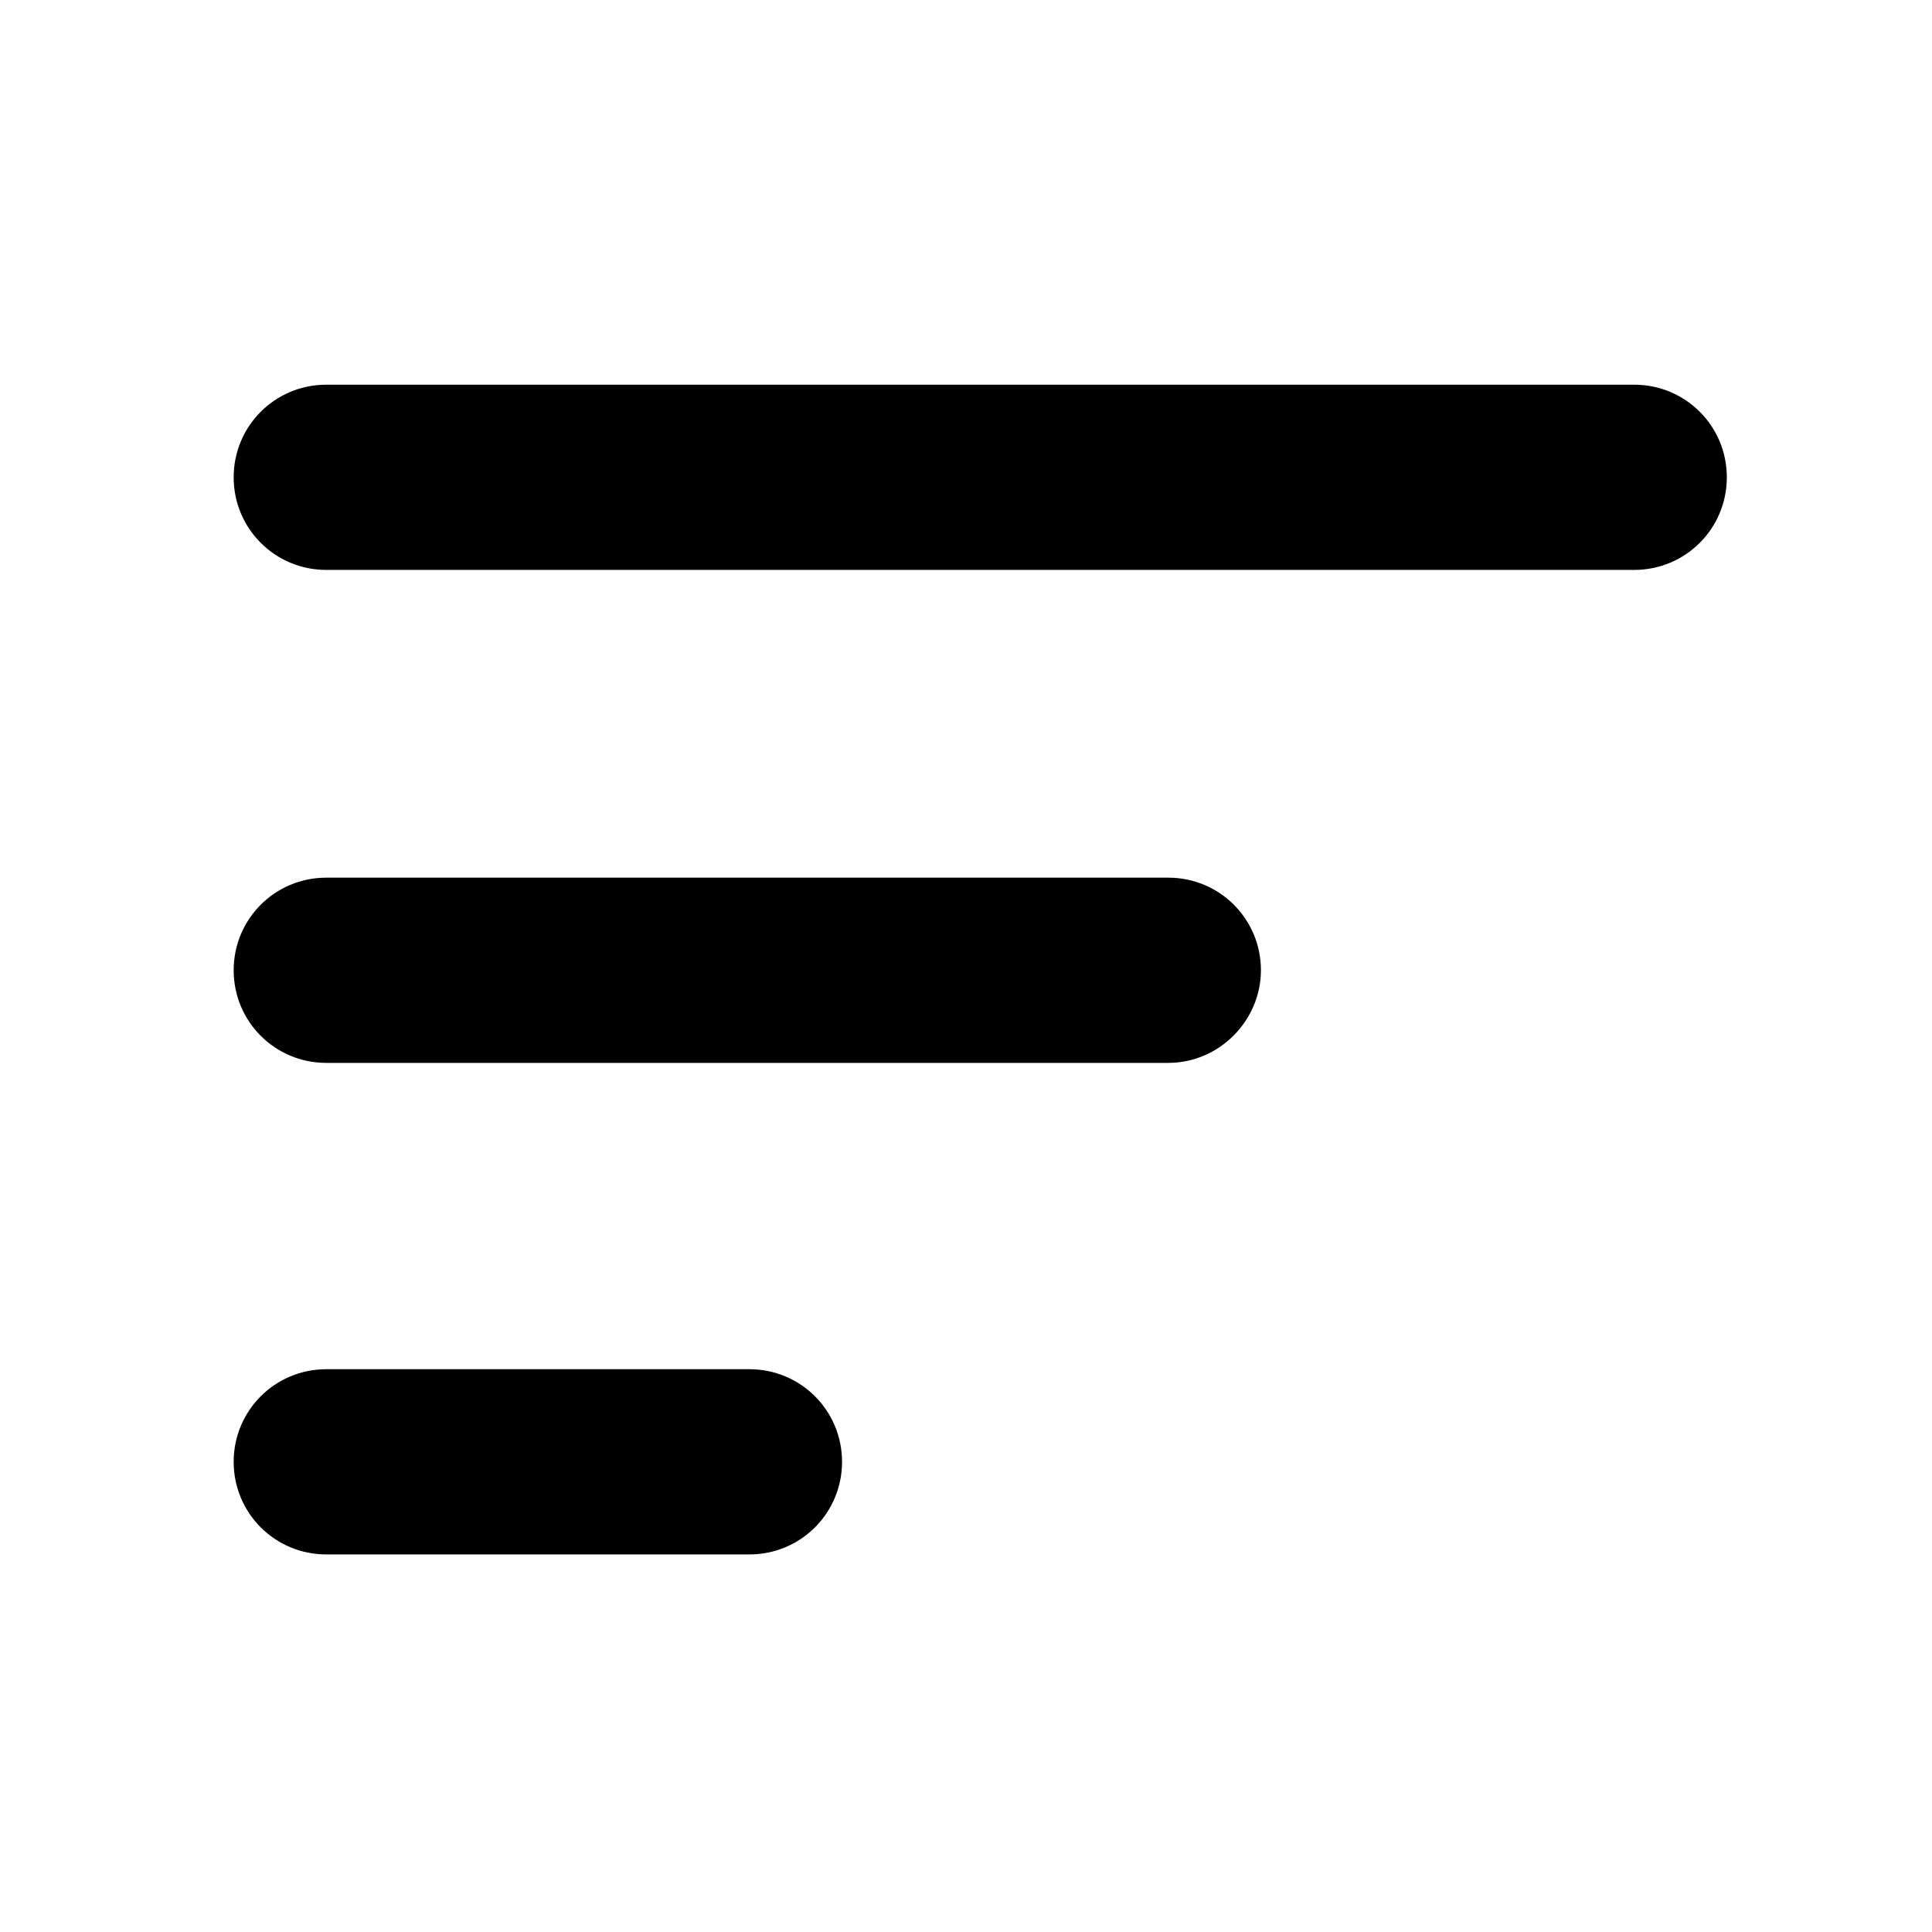 <?xml version="1.0" encoding="utf-8"?>
<!-- Generator: Adobe Illustrator 25.4.1, SVG Export Plug-In . SVG Version: 6.00 Build 0)  -->
<svg version="1.1" xmlns="http://www.w3.org/2000/svg" xmlns:xlink="http://www.w3.org/1999/xlink" x="0px" y="0px"
	 viewBox="0 0 135.6 135.6" style="enable-background:new 0 0 135.6 135.6;" xml:space="preserve">
<style type="text/css">
	.st0{fill:none;stroke:#000000;stroke-miterlimit:10;}
	.st1{fill:none;stroke:#000000;stroke-width:10;stroke-miterlimit:10;}
	.st2{fill:none;}
	.st3{display:none;fill:none;stroke:#000000;stroke-miterlimit:10;}
</style>
<g id="likes">
	<rect x="0.5" y="-160.7" class="st0" width="134.6" height="134.6"/>
	<g>
		<g>
			<path d="M115.3-129c-12.3-12.3-32.3-12.3-44.7,0l-2.9,2.9l-2.9-2.9c-12.3-12.3-32.3-12.3-44.7,0C8.2-116.9,8.2-97.8,20.1-84.5
				C31-72.4,63.2-46.2,64.5-45.1c0.9,0.8,2,1.1,3.1,1.1c0,0,0.1,0,0.1,0c1.1,0.1,2.3-0.3,3.3-1.1c1.4-1.1,33.5-27.3,44.4-39.4
				C127.5-97.8,127.4-116.9,115.3-129z M108.1-91.2c-8.5,9.4-31.9,28.9-40.3,35.8C59.4-62.3,36-81.7,27.5-91.2
				c-8.3-9.3-8.4-22.5-0.2-30.7c4.2-4.2,9.7-6.3,15.3-6.3s11.1,2.1,15.3,6.3l6.3,6.3c0.7,0.7,1.7,1.2,2.7,1.4
				c1.6,0.3,3.3-0.1,4.6-1.3l6.3-6.3c8.4-8.4,22.1-8.4,30.5,0C116.5-113.7,116.4-100.5,108.1-91.2z"/>
		</g>
		<g>
		</g>
		<g>
		</g>
		<g>
		</g>
		<g>
		</g>
		<g>
		</g>
		<g>
		</g>
		<g>
		</g>
		<g>
		</g>
		<g>
		</g>
		<g>
		</g>
		<g>
		</g>
		<g>
		</g>
		<g>
		</g>
		<g>
		</g>
		<g>
		</g>
	</g>
</g>
<g id="views">
	<rect x="157.8" y="-160.7" class="st0" width="134.6" height="134.6"/>
	<g id="Layer_6">
		<g>
			<path class="st1" d="M167.5-96.5c19.6-24.6,65.6-67.9,115.2,0.2c1,1.3,1.1,3.1,0.1,4.3c-9.4,11.3-56.8,68.4-115.2,0.1
				C166.4-93.3,166.4-95.1,167.5-96.5z"/>
			<circle class="st1" cx="226.4" cy="-95.6" r="16.3"/>
		</g>
	</g>
</g>
<g id="copy">
	<rect x="315.1" y="-160.7" class="st0" width="134.6" height="134.6"/>
	<g>
		<g>
			<path d="M398.3-65.6h-60.1c-6.9,0-12.6-5.6-12.6-12.6v-60.1c0-6.9,5.6-12.6,12.6-12.6h60.1c6.9,0,12.6,5.6,12.6,12.6v60.1
				C410.9-71.2,405.2-65.6,398.3-65.6z M338.2-141.6c-1.9,0-3.4,1.5-3.4,3.4v60.1c0,1.9,1.5,3.4,3.4,3.4h60.1c1.9,0,3.4-1.5,3.4-3.4
				v-60.1c0-1.9-1.5-3.4-3.4-3.4H338.2z"/>
		</g>
		<g>
			<g>
				<path class="st2" d="M364.4-71.6v19.8c0,2.2,1.8,3.9,3.9,3.9h57.5c2.2,0,3.9-1.8,3.9-3.9v-57.5c0-2.2-1.8-3.9-3.9-3.9h-16.3
					v41.6H364.4z"/>
			</g>
			<g>
				<path d="M425.8-124h-16.3v10.7h16.3c2.2,0,3.9,1.8,3.9,3.9v57.5c0,2.2-1.8,3.9-3.9,3.9h-57.5c-2.2,0-3.9-1.8-3.9-3.9v-19.8
					h-10.7v19.8c0,8,6.5,14.6,14.6,14.6h57.5c8,0,14.6-6.5,14.6-14.6v-57.5C440.4-117.4,433.8-124,425.8-124z"/>
			</g>
		</g>
	</g>
</g>
<g id="comment">
	<path class="st1" d="M496.1-86.8v49c0,0.8,1,1.2,1.6,0.6l18.7-18.7c1.9-1.9,4.4-2.9,7-2.9h56.9c4.7,0,8.5-3.8,8.5-8.5v-66
		c0-4.7-3.8-8.5-8.5-8.5h-75.7c-4.7,0-8.5,3.8-8.5,8.5V-86.8z"/>
	<rect x="475" y="-160.7" class="st0" width="134.6" height="134.6"/>
</g>
<g id="filter">
	<rect x="0.5" y="0.5" class="st3" width="134.6" height="134.6"/>
	<g>
		<g>
			<g>
				<path d="M114.7,40H22.9c-3.6,0-6.5-2.9-6.5-6.5v0c0-3.6,2.9-6.5,6.5-6.5h91.8c3.6,0,6.5,2.9,6.5,6.5v0
					C121.2,37.1,118.3,40,114.7,40z"/>
			</g>
			<g>
				<path d="M82,74.6H22.9c-3.6,0-6.5-2.9-6.5-6.5v0c0-3.6,2.9-6.5,6.5-6.5H82c3.6,0,6.5,2.9,6.5,6.5v0C88.5,71.6,85.6,74.6,82,74.6
					z"/>
			</g>
		</g>
		<g>
			<path d="M52.6,109.1H22.9c-3.6,0-6.5-2.9-6.5-6.5v0c0-3.6,2.9-6.5,6.5-6.5h29.7c3.6,0,6.5,2.9,6.5,6.5v0
				C59.1,106.2,56.2,109.1,52.6,109.1z"/>
		</g>
	</g>
</g>
<g id="location">
	<rect x="157.8" y="0.7" class="st0" width="134.6" height="134.6"/>
	<path class="st1" d="M271.8,31L224,113.4c-1.3,2.2-4.5,1.5-4.8-1l-3.2-27.1c-0.6-4.6-3.9-8.5-8.4-9.7l-27.6-7.3
		c-2.2-0.6-2.4-3.7-0.3-4.5l89.9-35.4C271.2,27.8,272.7,29.5,271.8,31z"/>
</g>
</svg>
